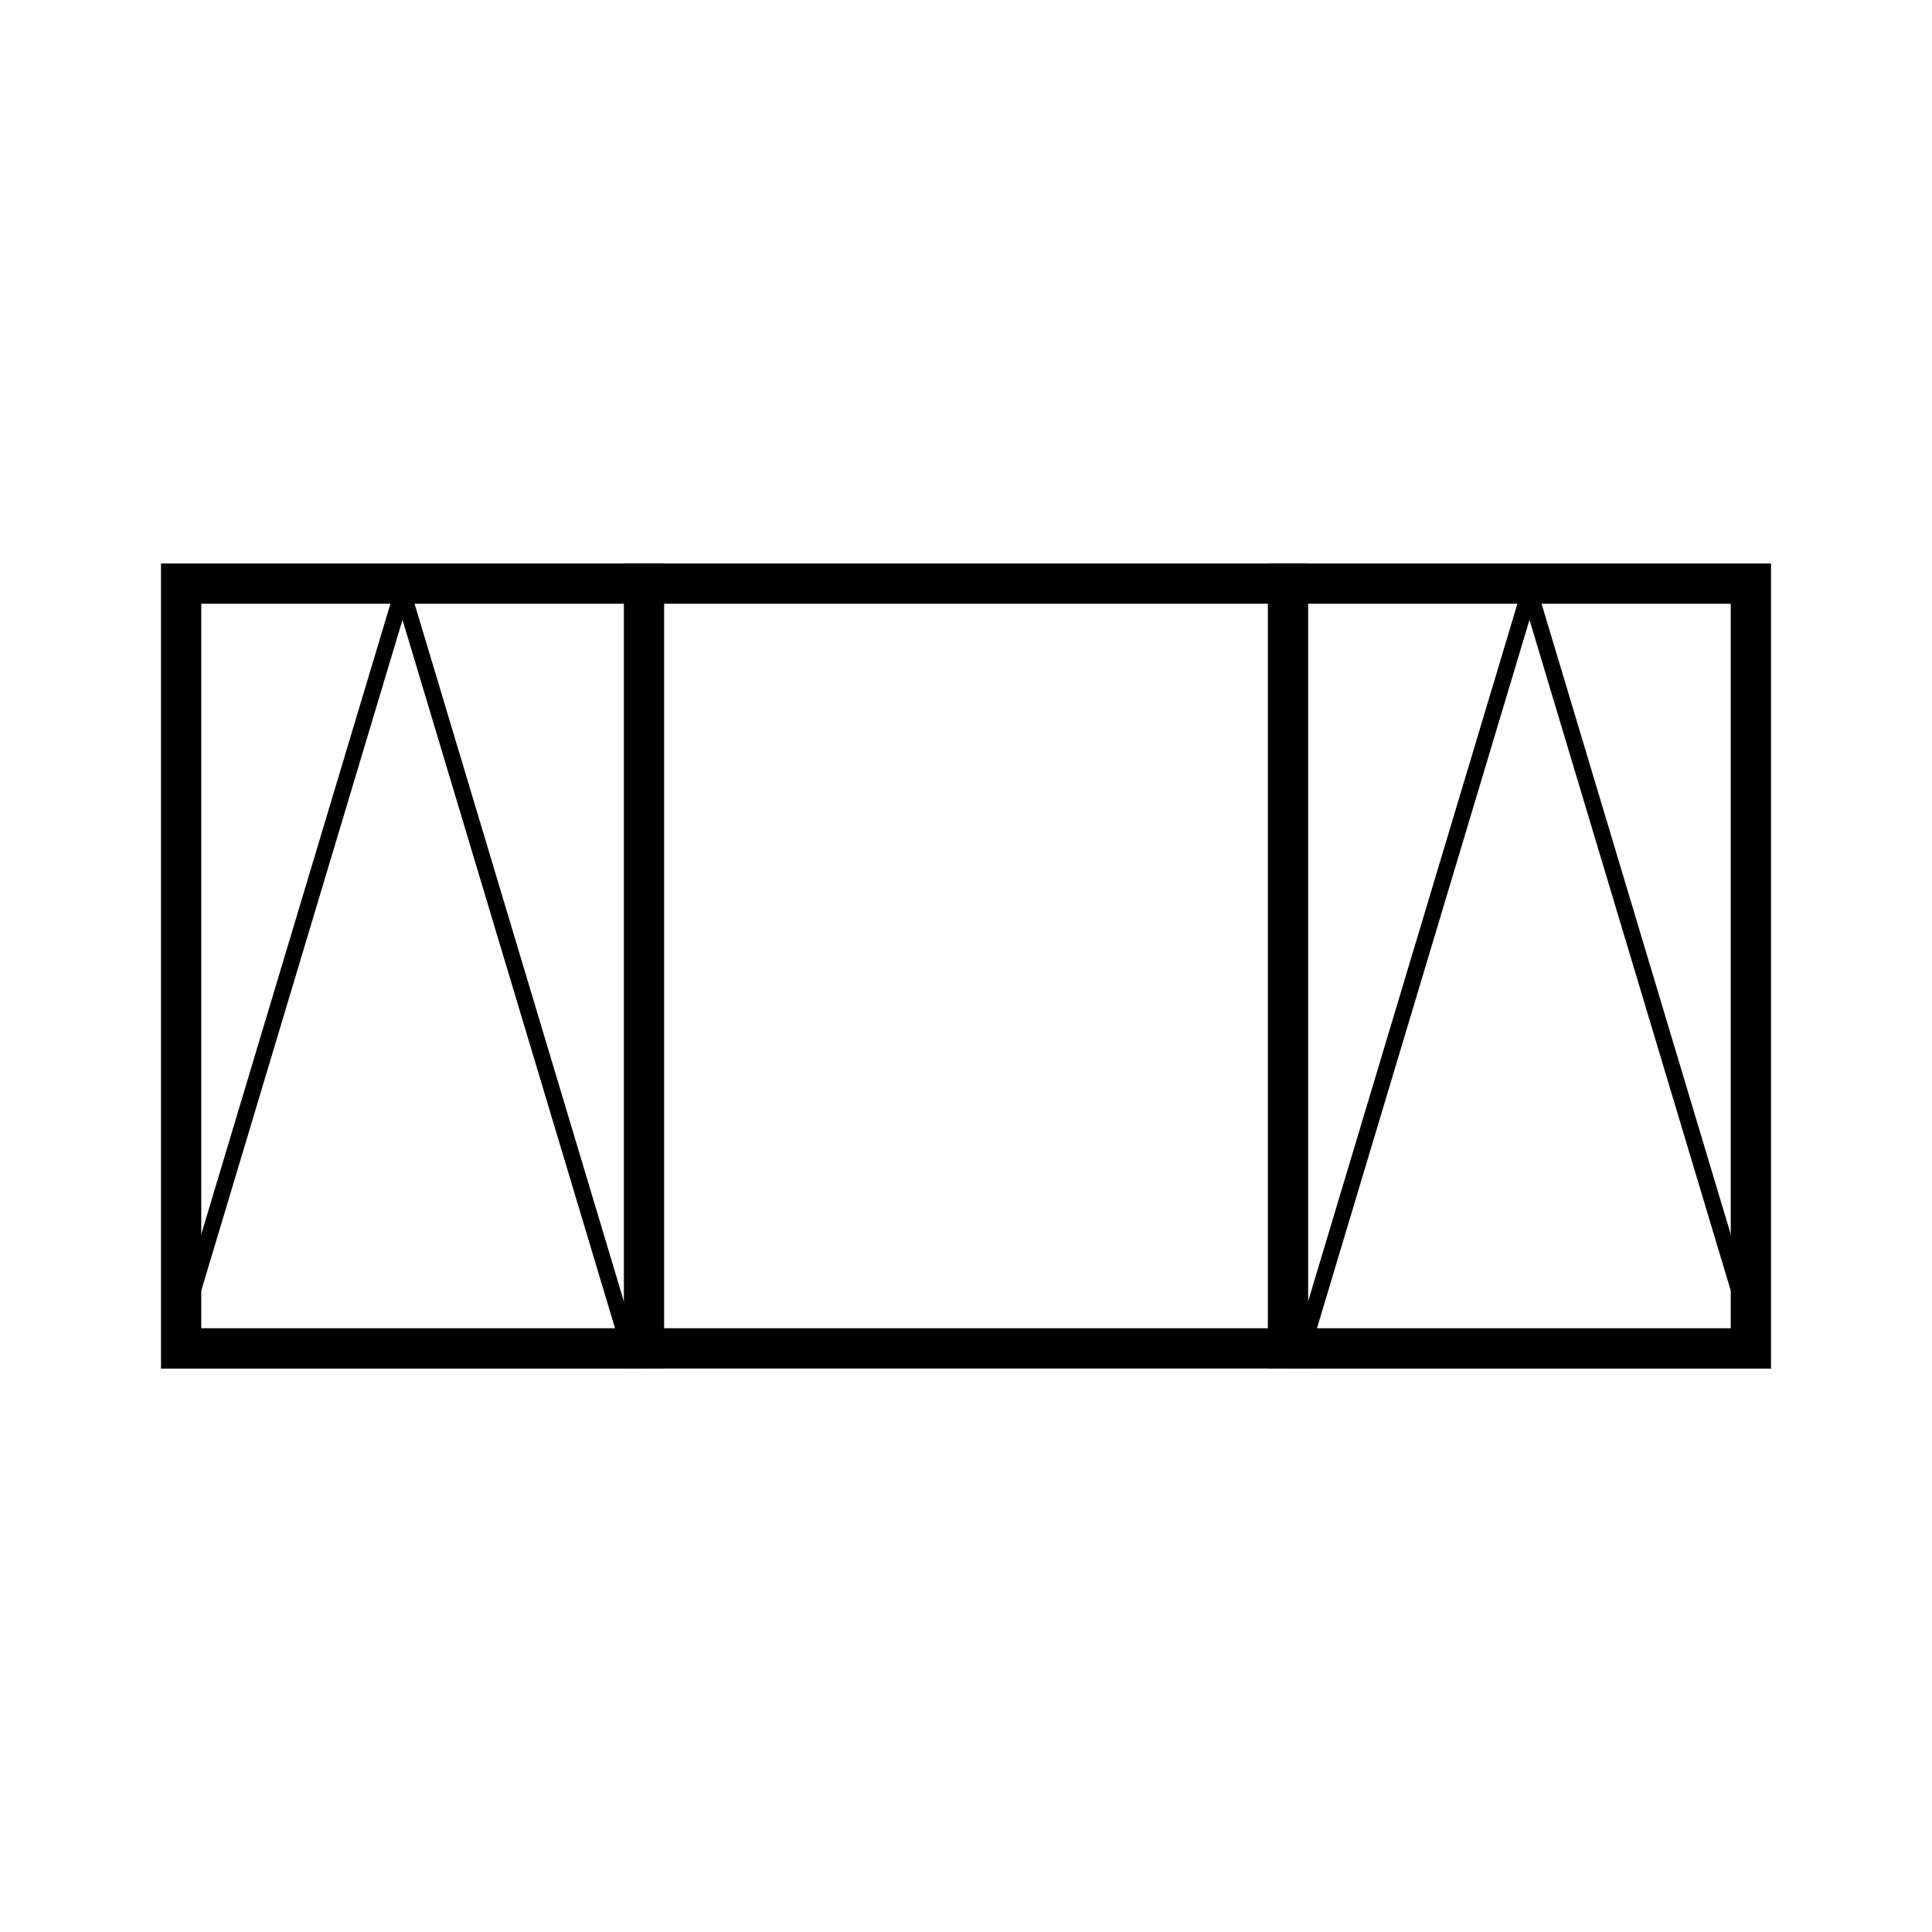<?xml version="1.0" encoding="UTF-8"?>
<svg id="Layer_1" data-name="Layer 1" xmlns="http://www.w3.org/2000/svg" version="1.1" viewBox="0 0 240 240">
  <defs>
    <style>
      .cls-1 {
        fill: none;
        stroke: #000;
        stroke-miterlimit: 10;
        stroke-width: 5px;
      }

      .cls-2 {
        fill: #000;
        stroke-width: 0px;
      }
    </style>
  </defs>
  <path class="cls-2" d="M215,75v90H25v-90h190M220,70H20v100h200v-100h0Z"/>
  <line class="cls-1" x1="160" y1="70" x2="160" y2="170"/>
  <line class="cls-1" x1="80" y1="70" x2="80" y2="170"/>
  <path class="cls-2" d="M190,77l27.3,91h-54.6l27.3-91M190,70l-30,100h60l-30-100h0Z"/>
  <path class="cls-2" d="M50,77l27.3,91H22.7l27.3-91M50,70l-30,100h60l-30-100h0Z"/>
</svg>